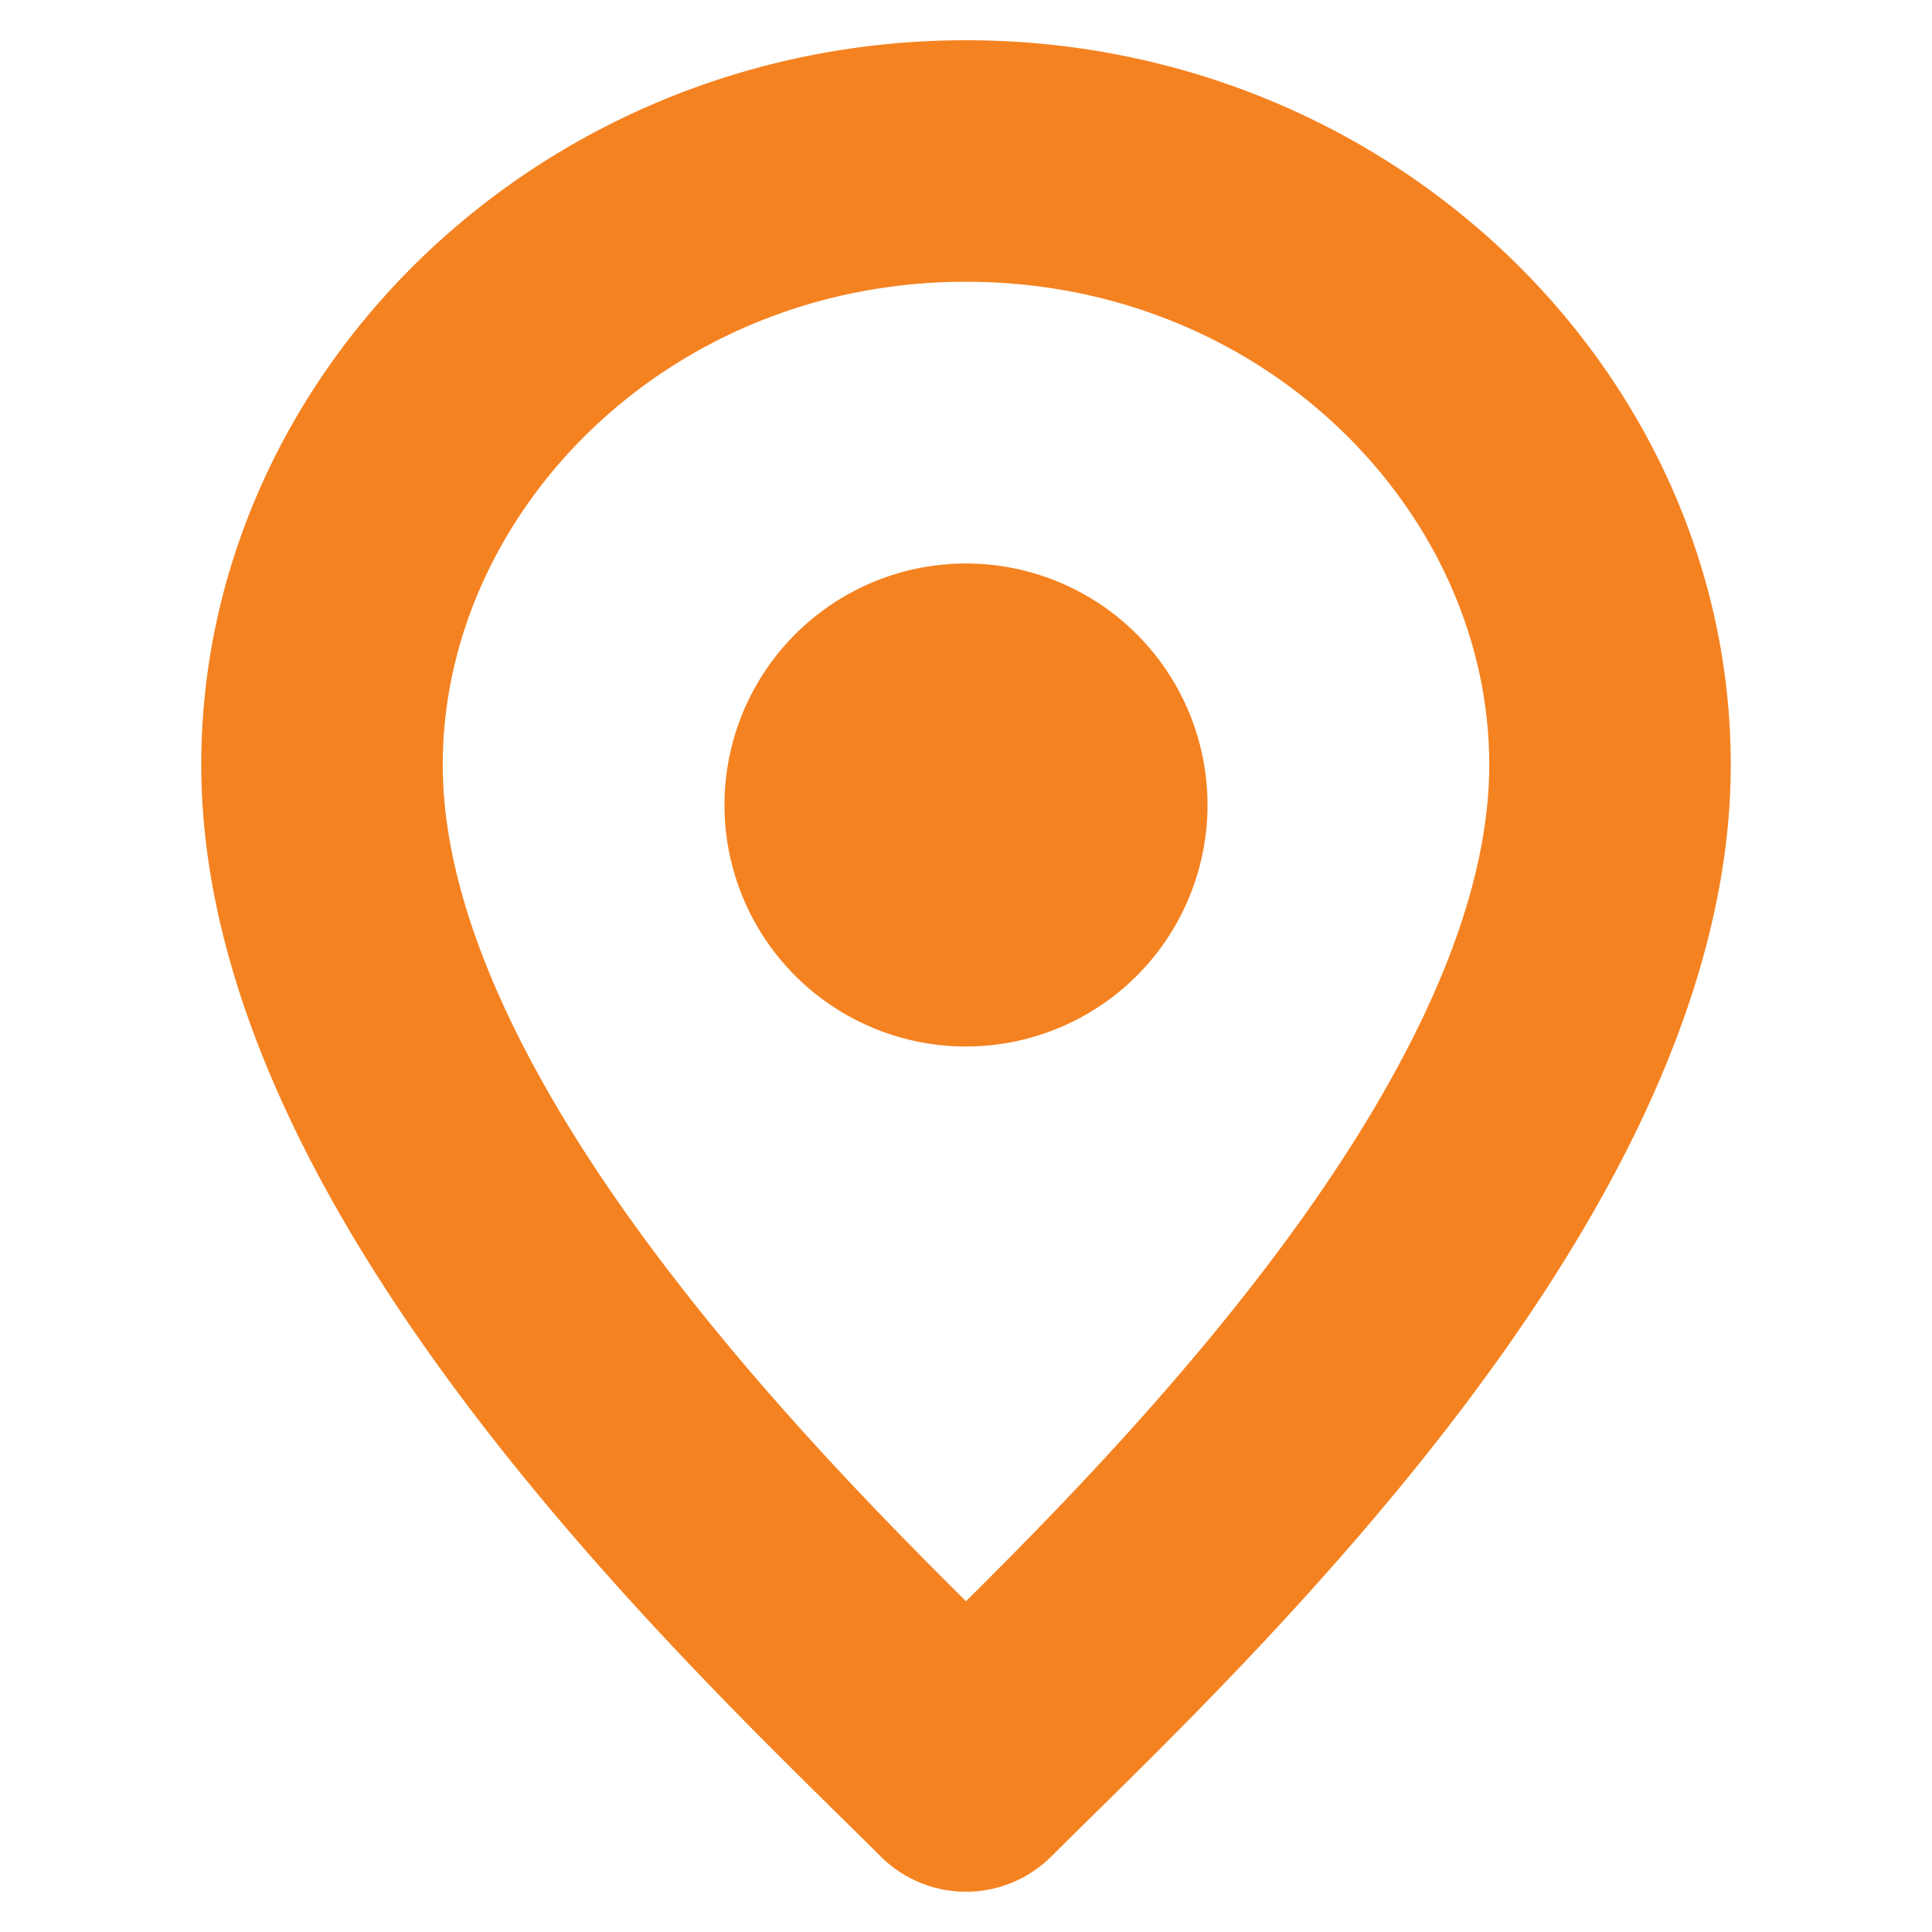 <svg width="800" height="800" viewBox="0 0 24 24" fill="none" xmlns="http://www.w3.org/2000/svg" stroke="#f58220"><path fill-rule="evenodd" clip-rule="evenodd" d="M5 9.5C5 6.094 8.01 3 12 3s7 3.094 7 6.5c0 2.145-1.312 4.54-3.04 6.761-1.364 1.755-2.883 3.272-3.96 4.333-1.077-1.061-2.596-2.578-3.96-4.333C6.311 14.041 5 11.645 5 9.5ZM12 1C6.99 1 3 4.906 3 9.5c0 2.855 1.688 5.71 3.46 7.989 1.535 1.973 3.26 3.668 4.337 4.728q.28.275.496.49a1 1 0 0 0 1.414 0q.216-.215.496-.49c1.078-1.06 2.802-2.755 4.336-4.728C19.312 15.209 21 12.355 21 9.5 21 4.906 17.01 1 12 1Zm0 11.5a2.5 2.5 0 1 0 0-5 2.5 2.5 0 0 0 0 5Z" fill="#f58220"/></svg>